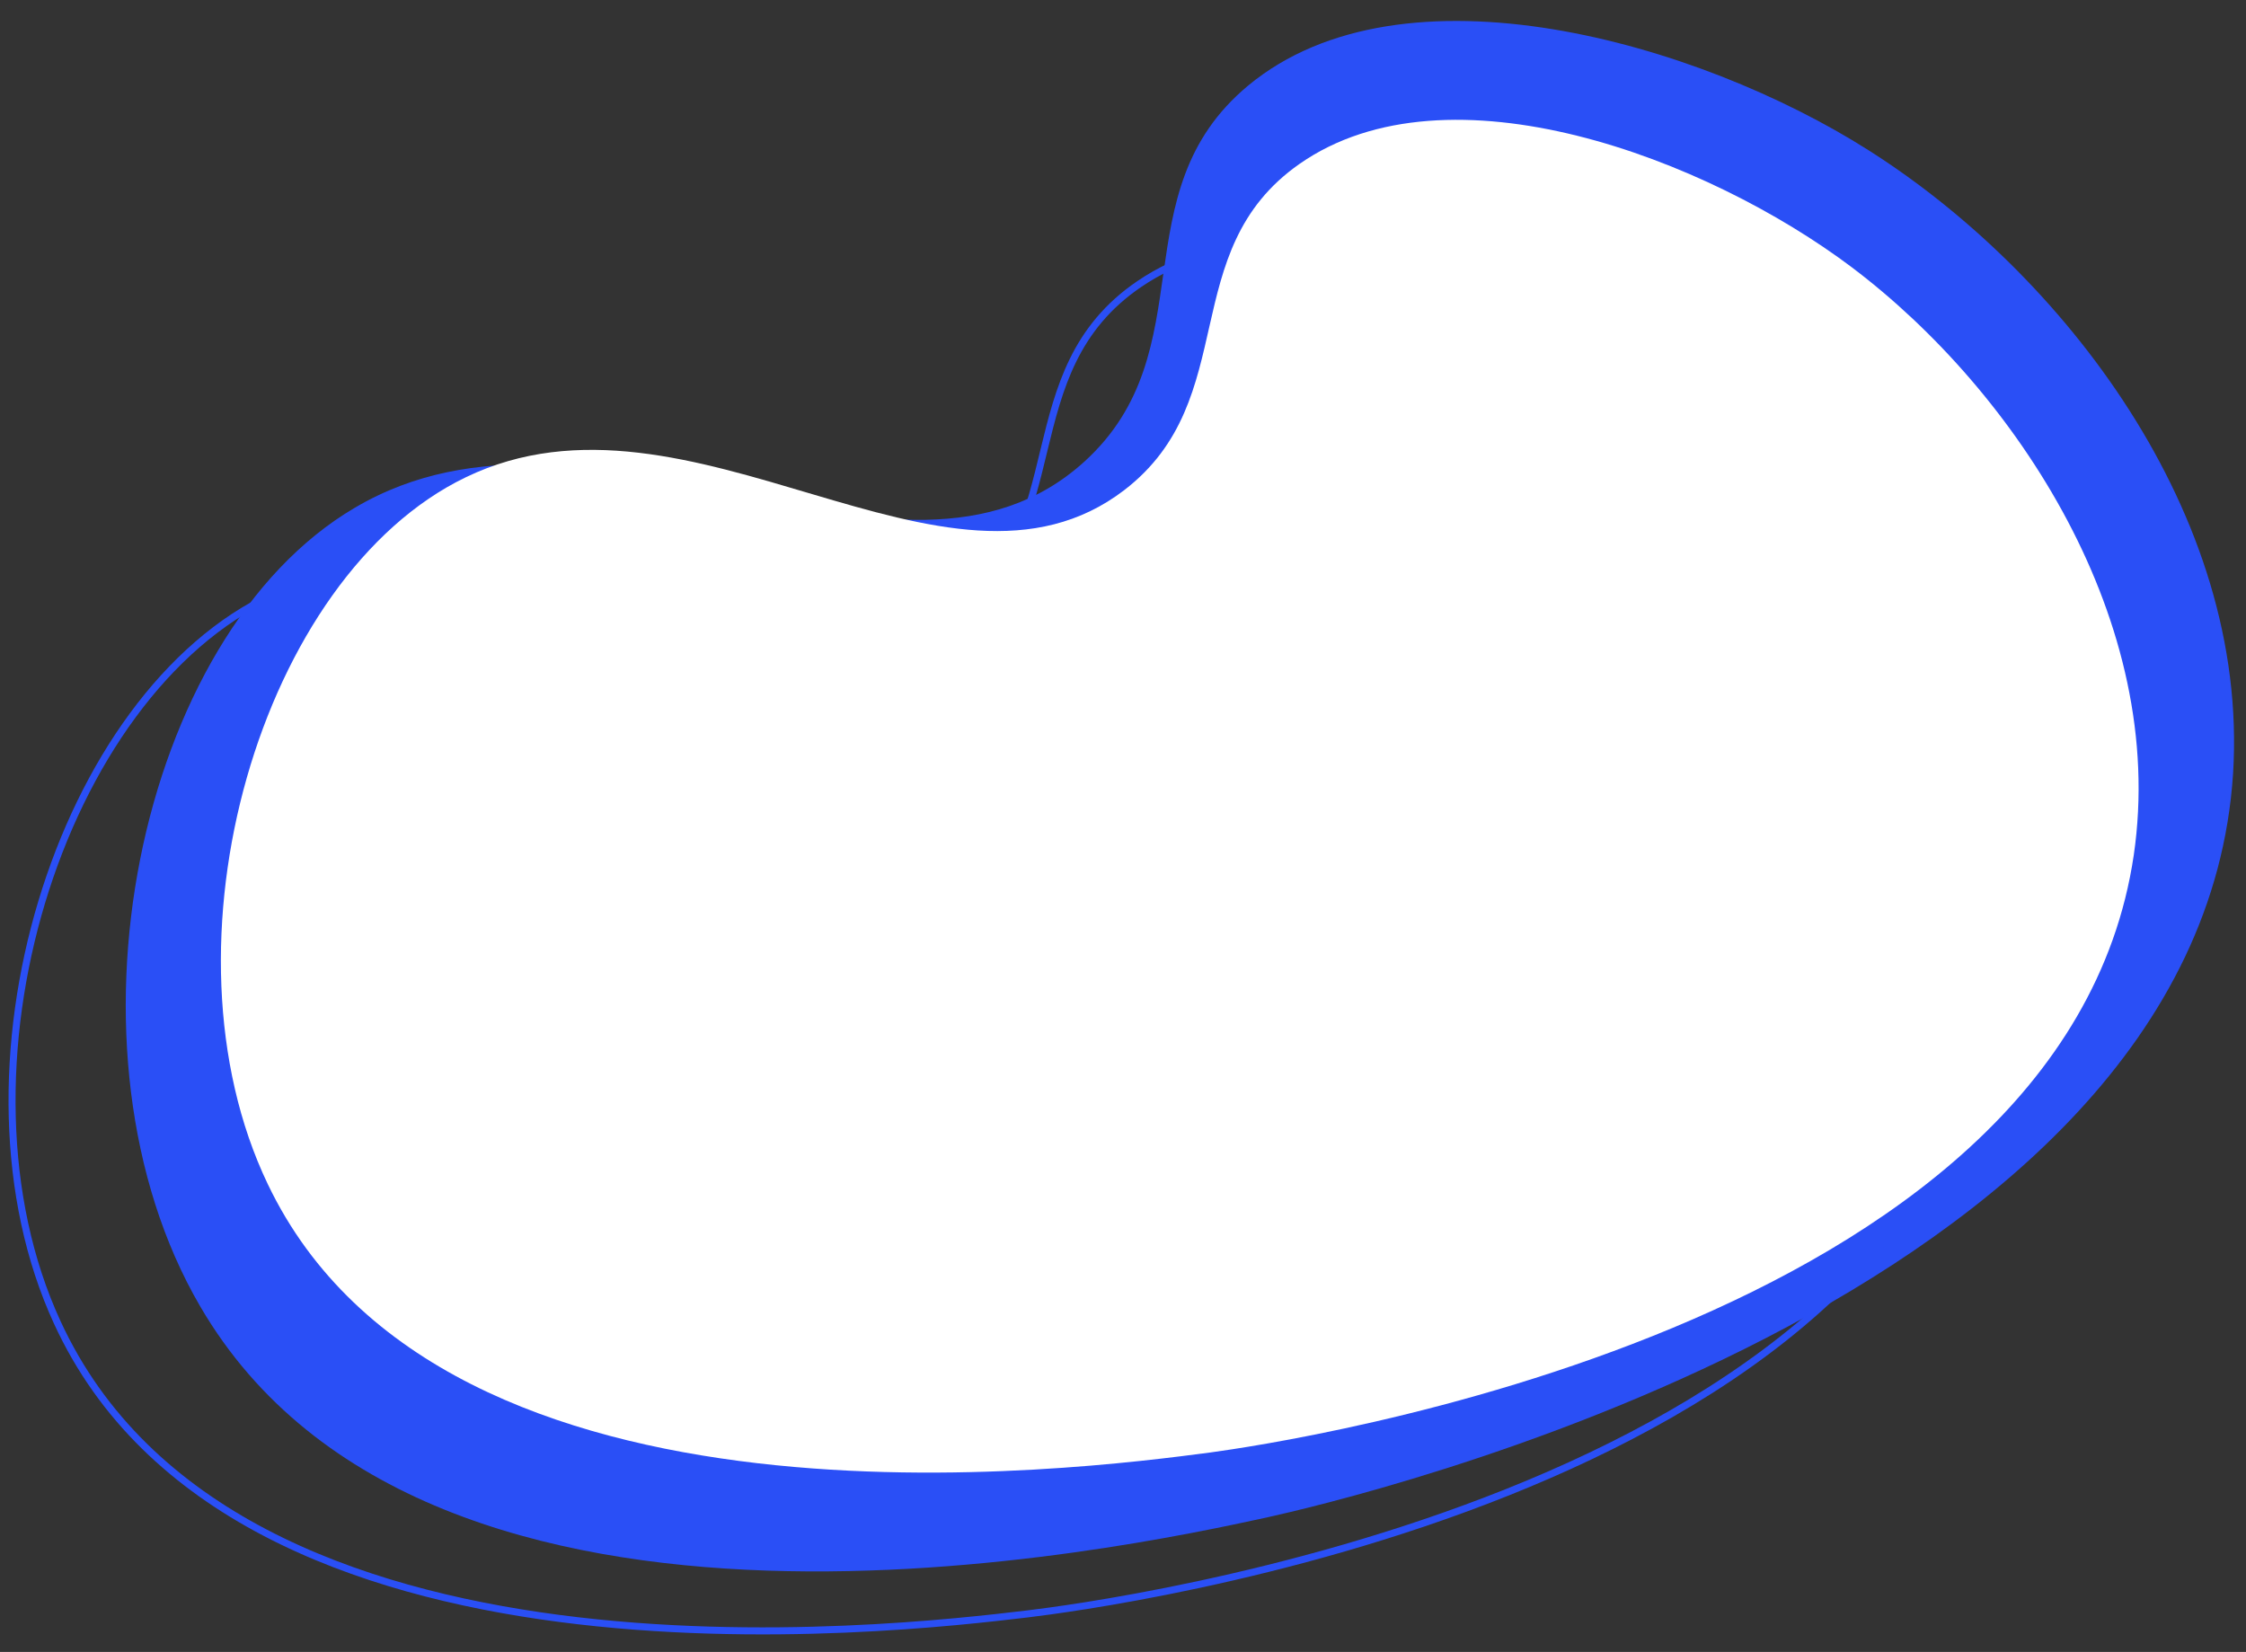 <svg xmlns="http://www.w3.org/2000/svg" xmlns:xlink="http://www.w3.org/1999/xlink" id="Layer_1" x="0px" y="0px" viewBox="0 0 159.86 117.59" style="enable-background:new 0 0 159.86 117.59;" xml:space="preserve"><rect x="0" y="0" width="159.86" height="117.59" fill="#333333" stroke="none"/><style type="text/css">	.st0{fill:#2A4FF6;}	.st1{fill:none;stroke:#2A4FF6;stroke-width:0.5;stroke-miterlimit:10;}	.st2{fill:#FFFFFF;}</style><g>	<path class="st0" d="M132.97,10.68C120.87,3,99.86-3.05,88.84,6.09c-9.22,7.66-2.95,18.86-11.67,26.78  c-13.15,11.92-34.92-6.75-51.91,3.27c-15.47,9.07-21.62,38.7-11,56.87c16.29,27.92,65.9,17.18,75.89,15.01  c5.57-1.24,66.35-15.21,68.79-52.95C160.1,36.53,146.72,19.38,132.97,10.68z"></path>	<path class="st1" d="M121.65,28.41c-10.56-8.19-29.5-15.7-40.55-8.2C71.85,26.49,76.67,37.44,67.86,44  c-13.27,9.88-31.79-9.41-48.45-1.64C4.23,49.39-4.14,76.33,4.08,94.14c12.6,27.38,59.59,21.87,69.07,20.74  c5.29-0.64,62.92-8.14,68.57-42.96C144.49,54.84,133.6,37.73,121.65,28.41z"></path>	<path class="st2" d="M131.82,19.04c-10.32-7.78-28.75-14.77-39.33-7.37c-8.86,6.2-4.04,16.73-12.46,23.21  c-12.69,9.74-30.88-8.64-46.89-0.9c-14.56,7.02-22.27,33.2-14.08,50.31c12.57,26.3,57.94,20.3,67.09,19.1  c5.11-0.7,60.73-8.78,65.72-42.51C154.3,44.29,143.54,27.89,131.82,19.04z"></path></g></svg>